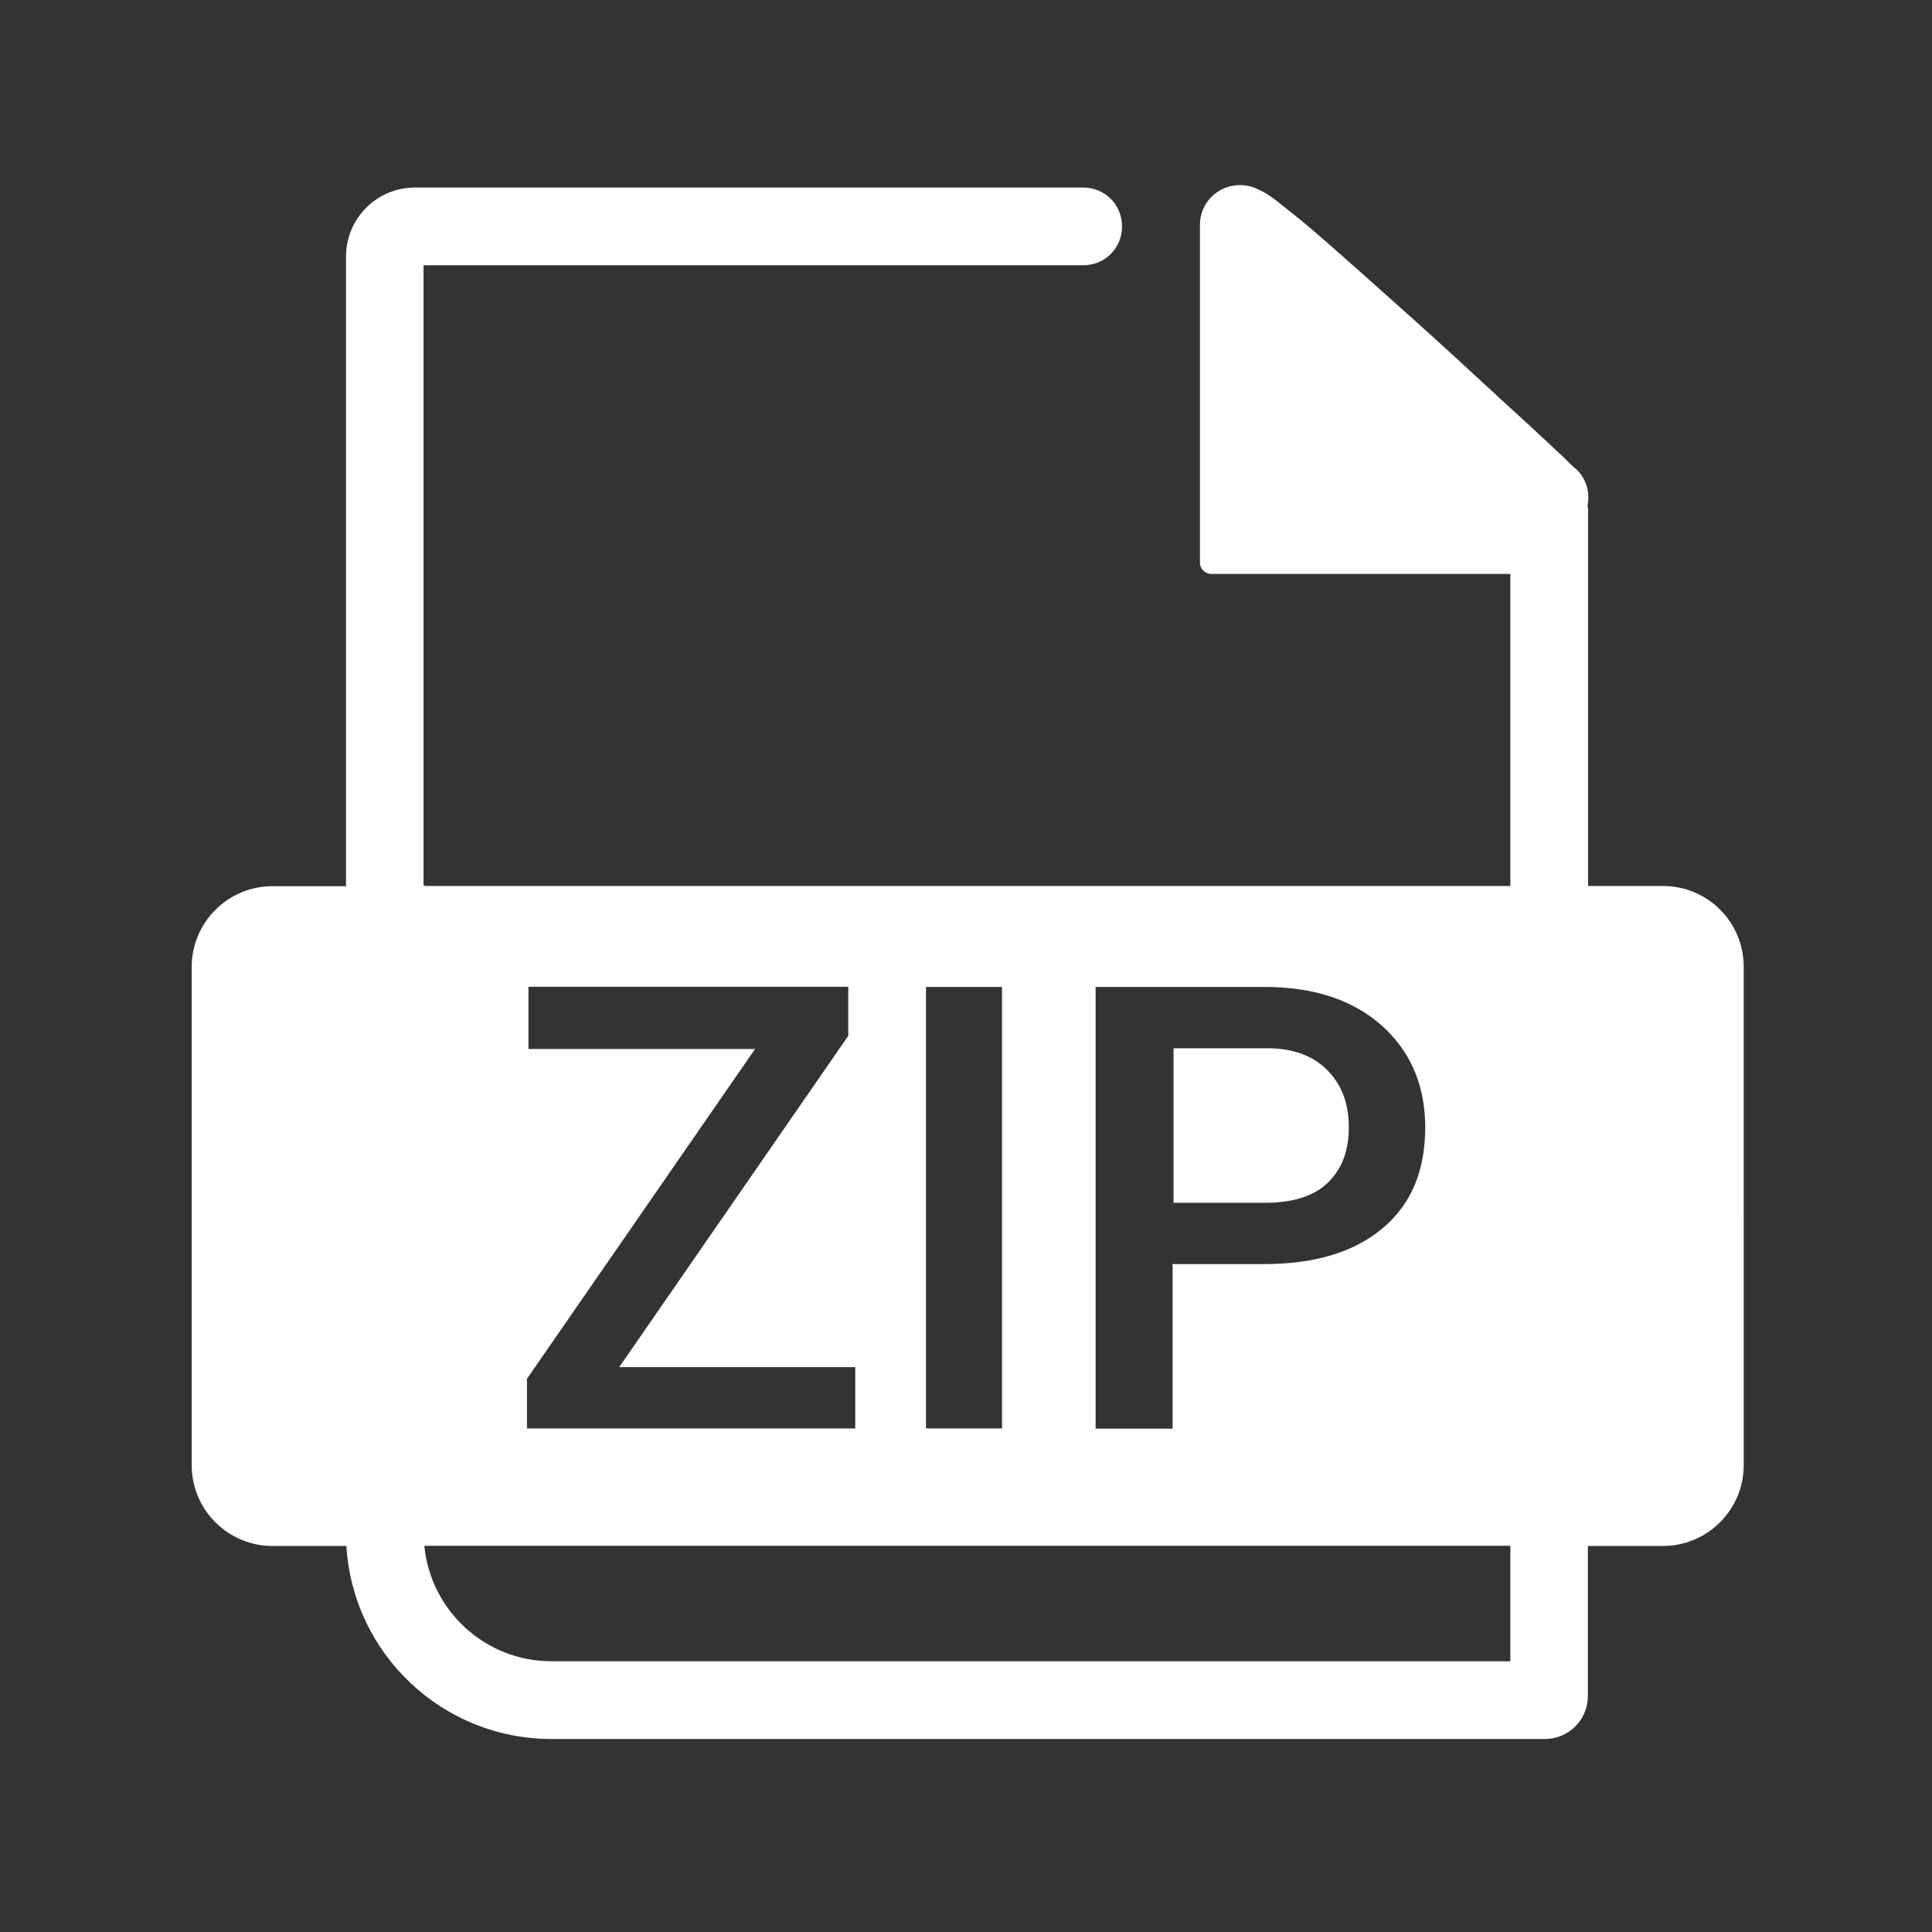 <?xml version="1.0" standalone="no"?><!DOCTYPE svg PUBLIC "-//W3C//DTD SVG 1.1//EN" "http://www.w3.org/Graphics/SVG/1.1/DTD/svg11.dtd"><svg t="1579163196725" class="icon" viewBox="0 0 1024 1024" version="1.1" xmlns="http://www.w3.org/2000/svg" p-id="85812" xmlns:xlink="http://www.w3.org/1999/xlink" width="100" height="100"><rect x="0" y="0" width="1024" height="1024" fill="#333333" stroke="none"/><defs><style type="text/css"></style></defs><path d="M1005 301z" fill="#ffffff" p-id="85813"></path><path d="M669.4 294zM703.4 627.2c7.4-7 11.5-16.5 11.5-29.6 0-12.8-3.7-22.6-11.5-30.5-7.8-7.8-18.5-11.5-31.7-11.5H622v81.9h48.5c14.3 0 25.5-3.3 32.9-10.3z" p-id="85814" fill="#ffffff"></path><path d="M881.5 469.6h-39.8V270c0-0.7-0.1-1.3-0.3-1.9 1.4-6.6-0.4-13.9-5.5-19-0.2-0.2-0.5-0.5-0.8-0.7-1.2-0.9-3.2-2.8-6.2-5.9-5.3-5-11.1-10.3-17.7-16.5-18.5-16.8-36.6-33.8-54.3-49.8-2-1.7-2-1.7-4.1-3.7-23.5-21-42.8-38.3-57.1-50.6-8.2-7-15.2-12.3-19.8-16-3.3-2.5-5.8-4.1-8.6-5.3-3.3-1.7-6.2-2.5-10.7-2.5-11.5 0.4-20.6 9.5-20.6 21v179.1c0 3.3 2.7 6 6 6h158.5v165.4H225v-0.4h-0.5V140.6h349.6c11.5 0 20.6-9 20.6-20.6 0-11.5-9-20.6-20.6-20.6H219.9c-20.2 0-36.5 16.4-36.5 36.5v333.8h-39c-23.6 0-42.8 19.2-42.8 42.8v264.1c0 23.6 19.2 42.8 42.8 42.8h39.2c3.4 57.1 50.8 102.3 108.7 102.3h526.6c12.5 0 22.7-10.2 22.7-22.7v-79.6h39.8c23.6 0 42.8-19.2 42.8-42.8V512.5c0.1-23.7-19.1-42.9-42.7-42.9z m-300.8 53.5h89.6c26.3 0 46.9 7 62.1 20.5 15.2 13.6 23 31.7 23 53.9 0 23-7.4 40.8-22.6 53.5-15.2 12.8-36.2 19-63.3 19h-48.1v0.4h0.1v86.8h-40.8V523.1z m-89.9 0h40.3v234h-40.3v-234zM279.3 730.8L400.2 556H280.1v-33h169.5v26L328.2 724.6h125.1v32.5h-174v-26.3z m521.1 149.7H292.3c-35.2 0-64.1-26.9-67.4-61.2h575.6v61.2z" p-id="85815" fill="#ffffff"></path></svg>
